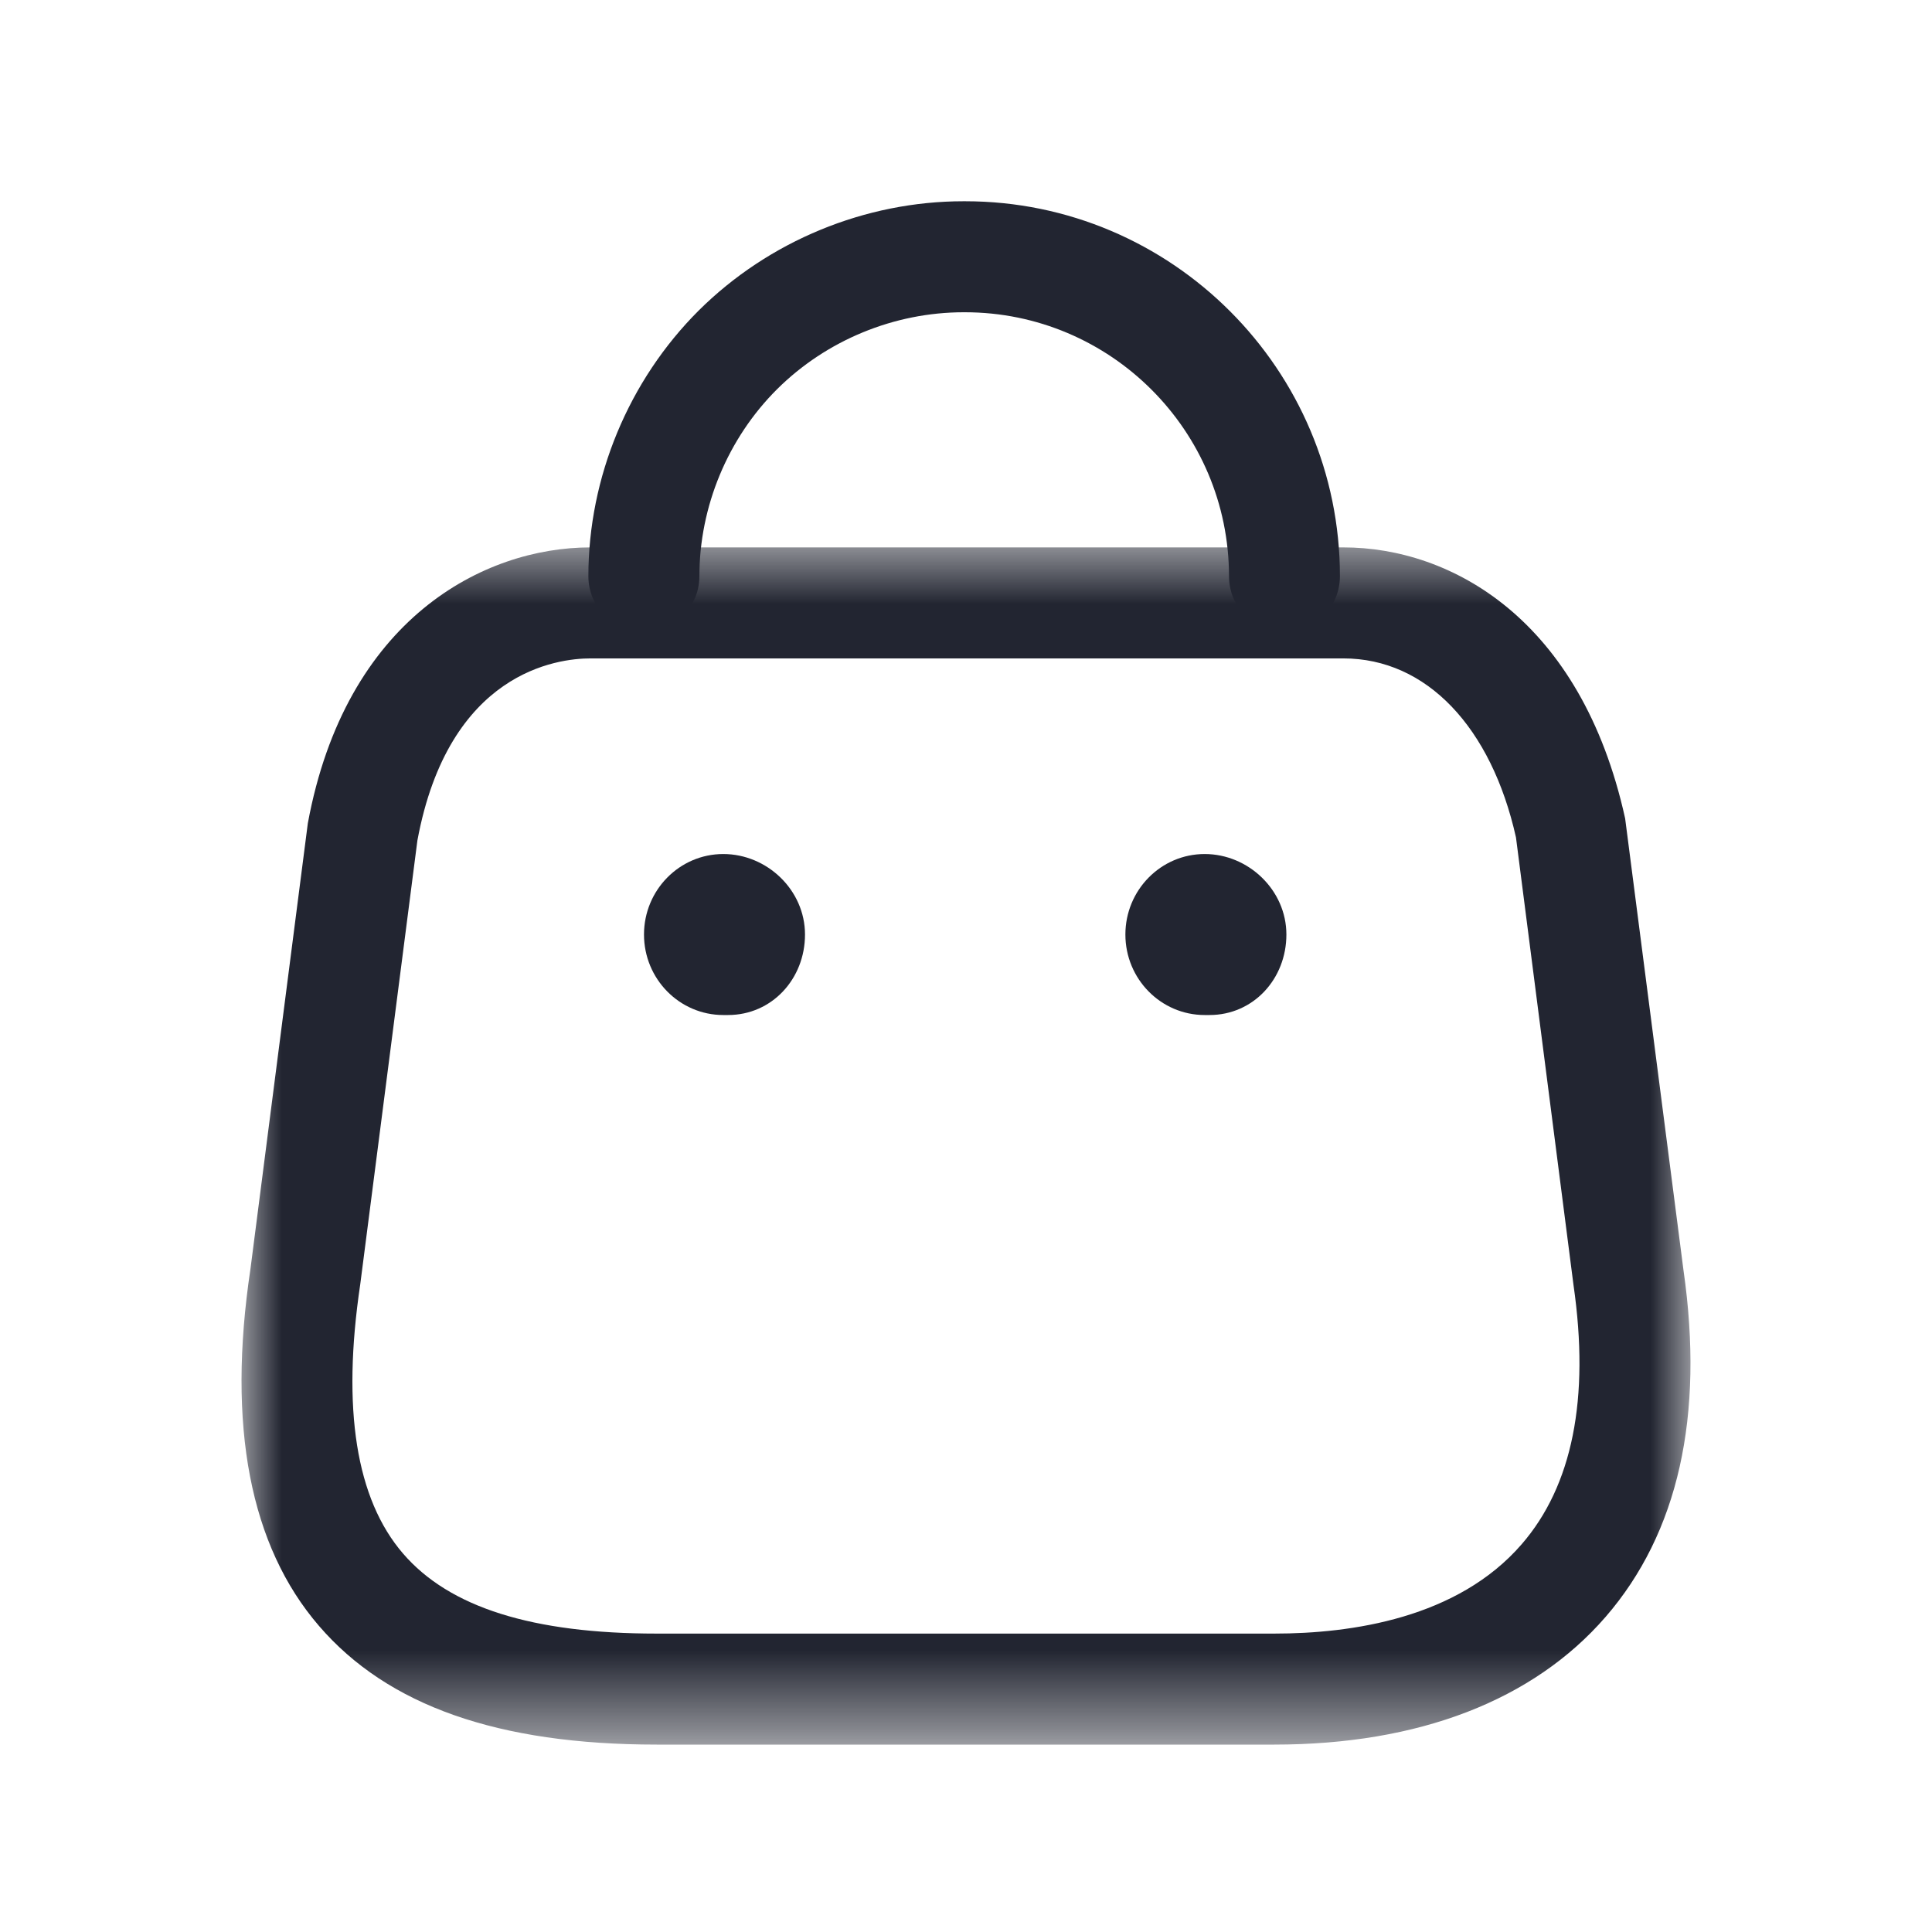 <svg width="24" height="24" viewBox="0 0 24 24" fill="none" xmlns="http://www.w3.org/2000/svg">
<mask id="mask0_593_5852" style="mask-type:luminance" maskUnits="userSpaceOnUse" x="3" y="6" width="18" height="16">
<path fill-rule="evenodd" clip-rule="evenodd" d="M3 6.672H21V21.544H3V6.672Z" fill="white"/>
</mask>
<g mask="url(#mask0_593_5852)">
<path fill-rule="evenodd" clip-rule="evenodd" d="M7.334 8.179C6.928 8.179 5.574 8.342 5.185 10.441L4.475 15.955C4.245 17.502 4.423 18.622 5.007 19.299C5.583 19.968 6.614 20.293 8.158 20.293H15.83C16.793 20.293 18.108 20.101 18.902 19.184C19.533 18.457 19.75 17.374 19.547 15.966L18.832 10.403C18.526 9.033 17.721 8.179 16.688 8.179H7.334ZM15.83 21.672H8.158C6.189 21.672 4.816 21.189 3.963 20.198C3.105 19.203 2.819 17.712 3.111 15.765L3.824 10.227C4.293 7.688 6.007 6.8 7.334 6.8H16.689C18.021 6.8 19.641 7.685 20.188 10.167L20.913 15.78C21.173 17.591 20.848 19.044 19.945 20.086C19.046 21.123 17.623 21.672 15.83 21.672V21.672Z" fill="#222531"/>
</g>
<path fill-rule="evenodd" clip-rule="evenodd" d="M15.956 7.849C15.576 7.849 15.267 7.54 15.267 7.159C15.267 5.35 13.795 3.879 11.986 3.879H11.972C11.107 3.879 10.265 4.227 9.654 4.834C9.04 5.445 8.688 6.294 8.688 7.159C8.688 7.54 8.379 7.849 7.998 7.849C7.618 7.849 7.309 7.54 7.309 7.159C7.309 5.929 7.809 4.726 8.68 3.857C9.549 2.994 10.746 2.5 11.97 2.5H11.989C14.556 2.5 16.645 4.59 16.645 7.159C16.645 7.54 16.337 7.849 15.956 7.849" fill="#222531"/>
<path fill-rule="evenodd" clip-rule="evenodd" d="M15.025 12.609H14.965C14.421 12.609 13.98 12.161 13.98 11.609C13.98 11.057 14.421 10.609 14.965 10.609C15.508 10.609 15.98 11.057 15.98 11.609C15.98 12.161 15.569 12.609 15.025 12.609" fill="#222531"/>
<path fill-rule="evenodd" clip-rule="evenodd" d="M9.044 12.609H8.985C8.441 12.609 8 12.161 8 11.609C8 11.057 8.441 10.609 8.985 10.609C9.529 10.609 10 11.057 10 11.609C10 12.161 9.588 12.609 9.044 12.609" fill="#222531"/>
</svg>
